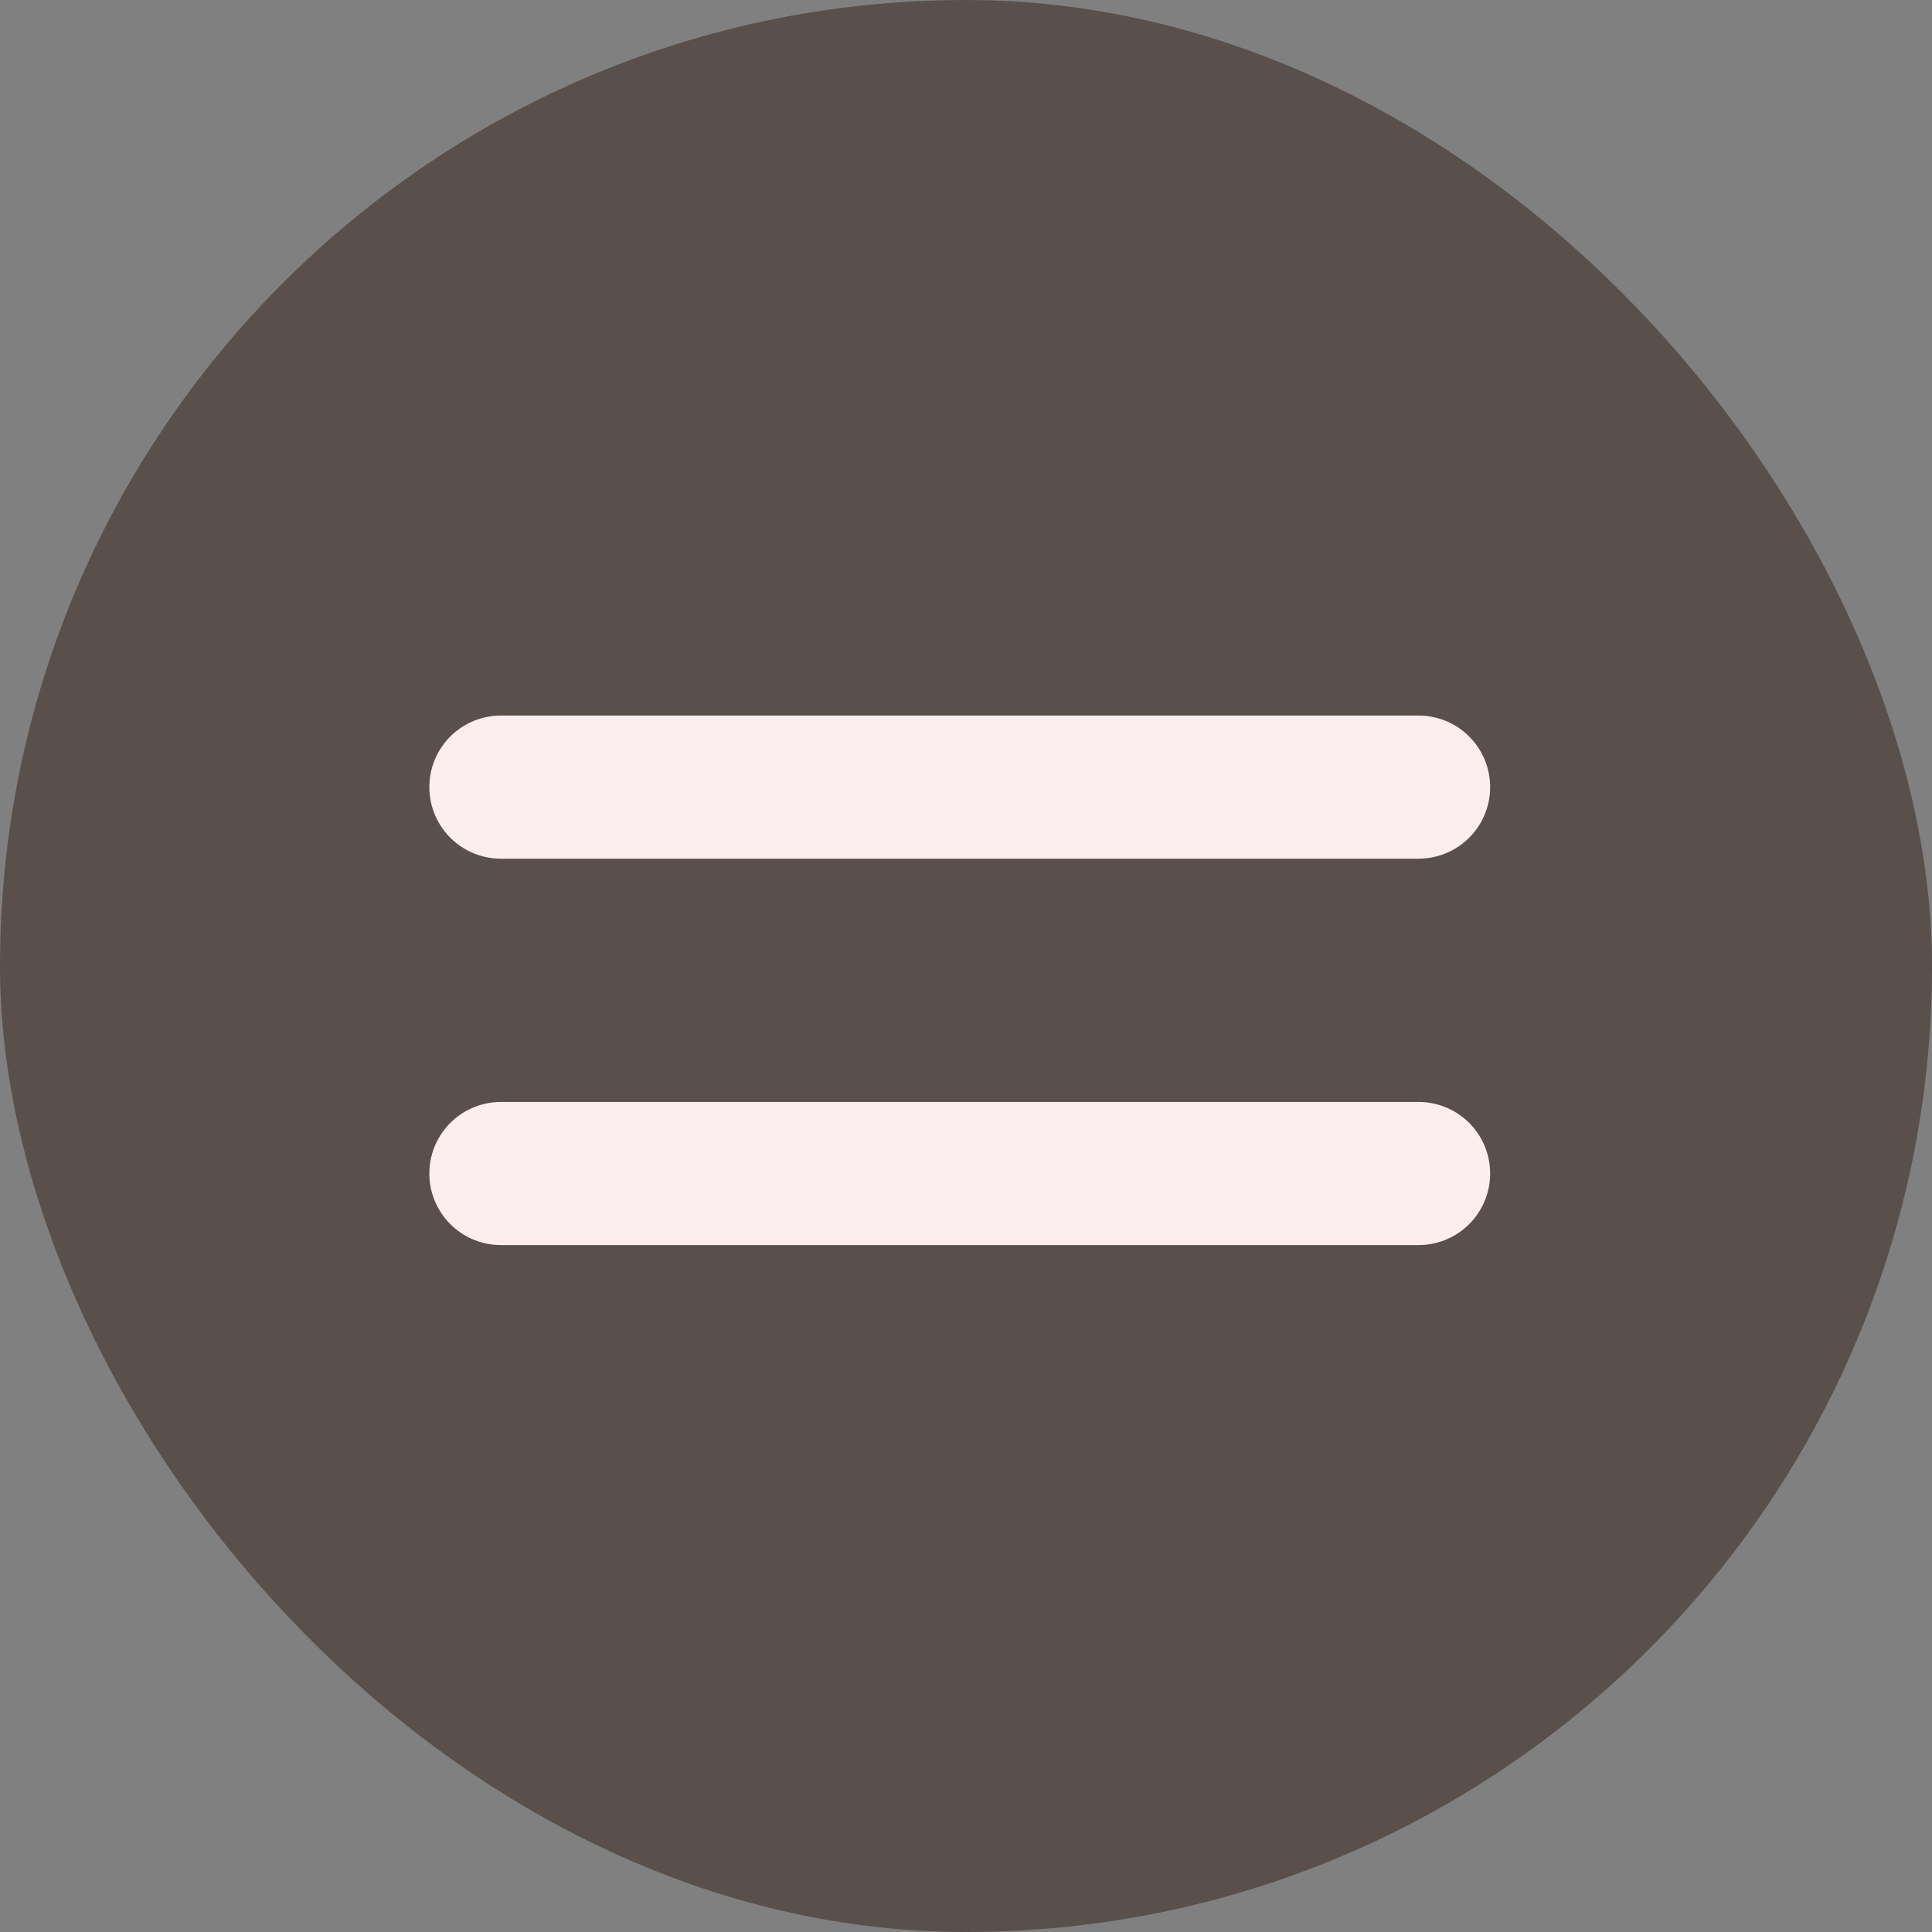 <?xml version="1.0" encoding="UTF-8"?> <svg xmlns="http://www.w3.org/2000/svg" width="54" height="54" viewBox="0 0 54 54" fill="none"><rect x="0" y="0" width="54" height="54" fill="#808080" stroke="none"/><rect width="54" height="54" rx="27" fill="#59504B"></rect><path d="M14 22H39.65" stroke="#FCEEEE" stroke-width="4" stroke-linecap="round"></path><path d="M14 32.8H39.65" stroke="#FCEEEE" stroke-width="4" stroke-linecap="round"></path></svg> 